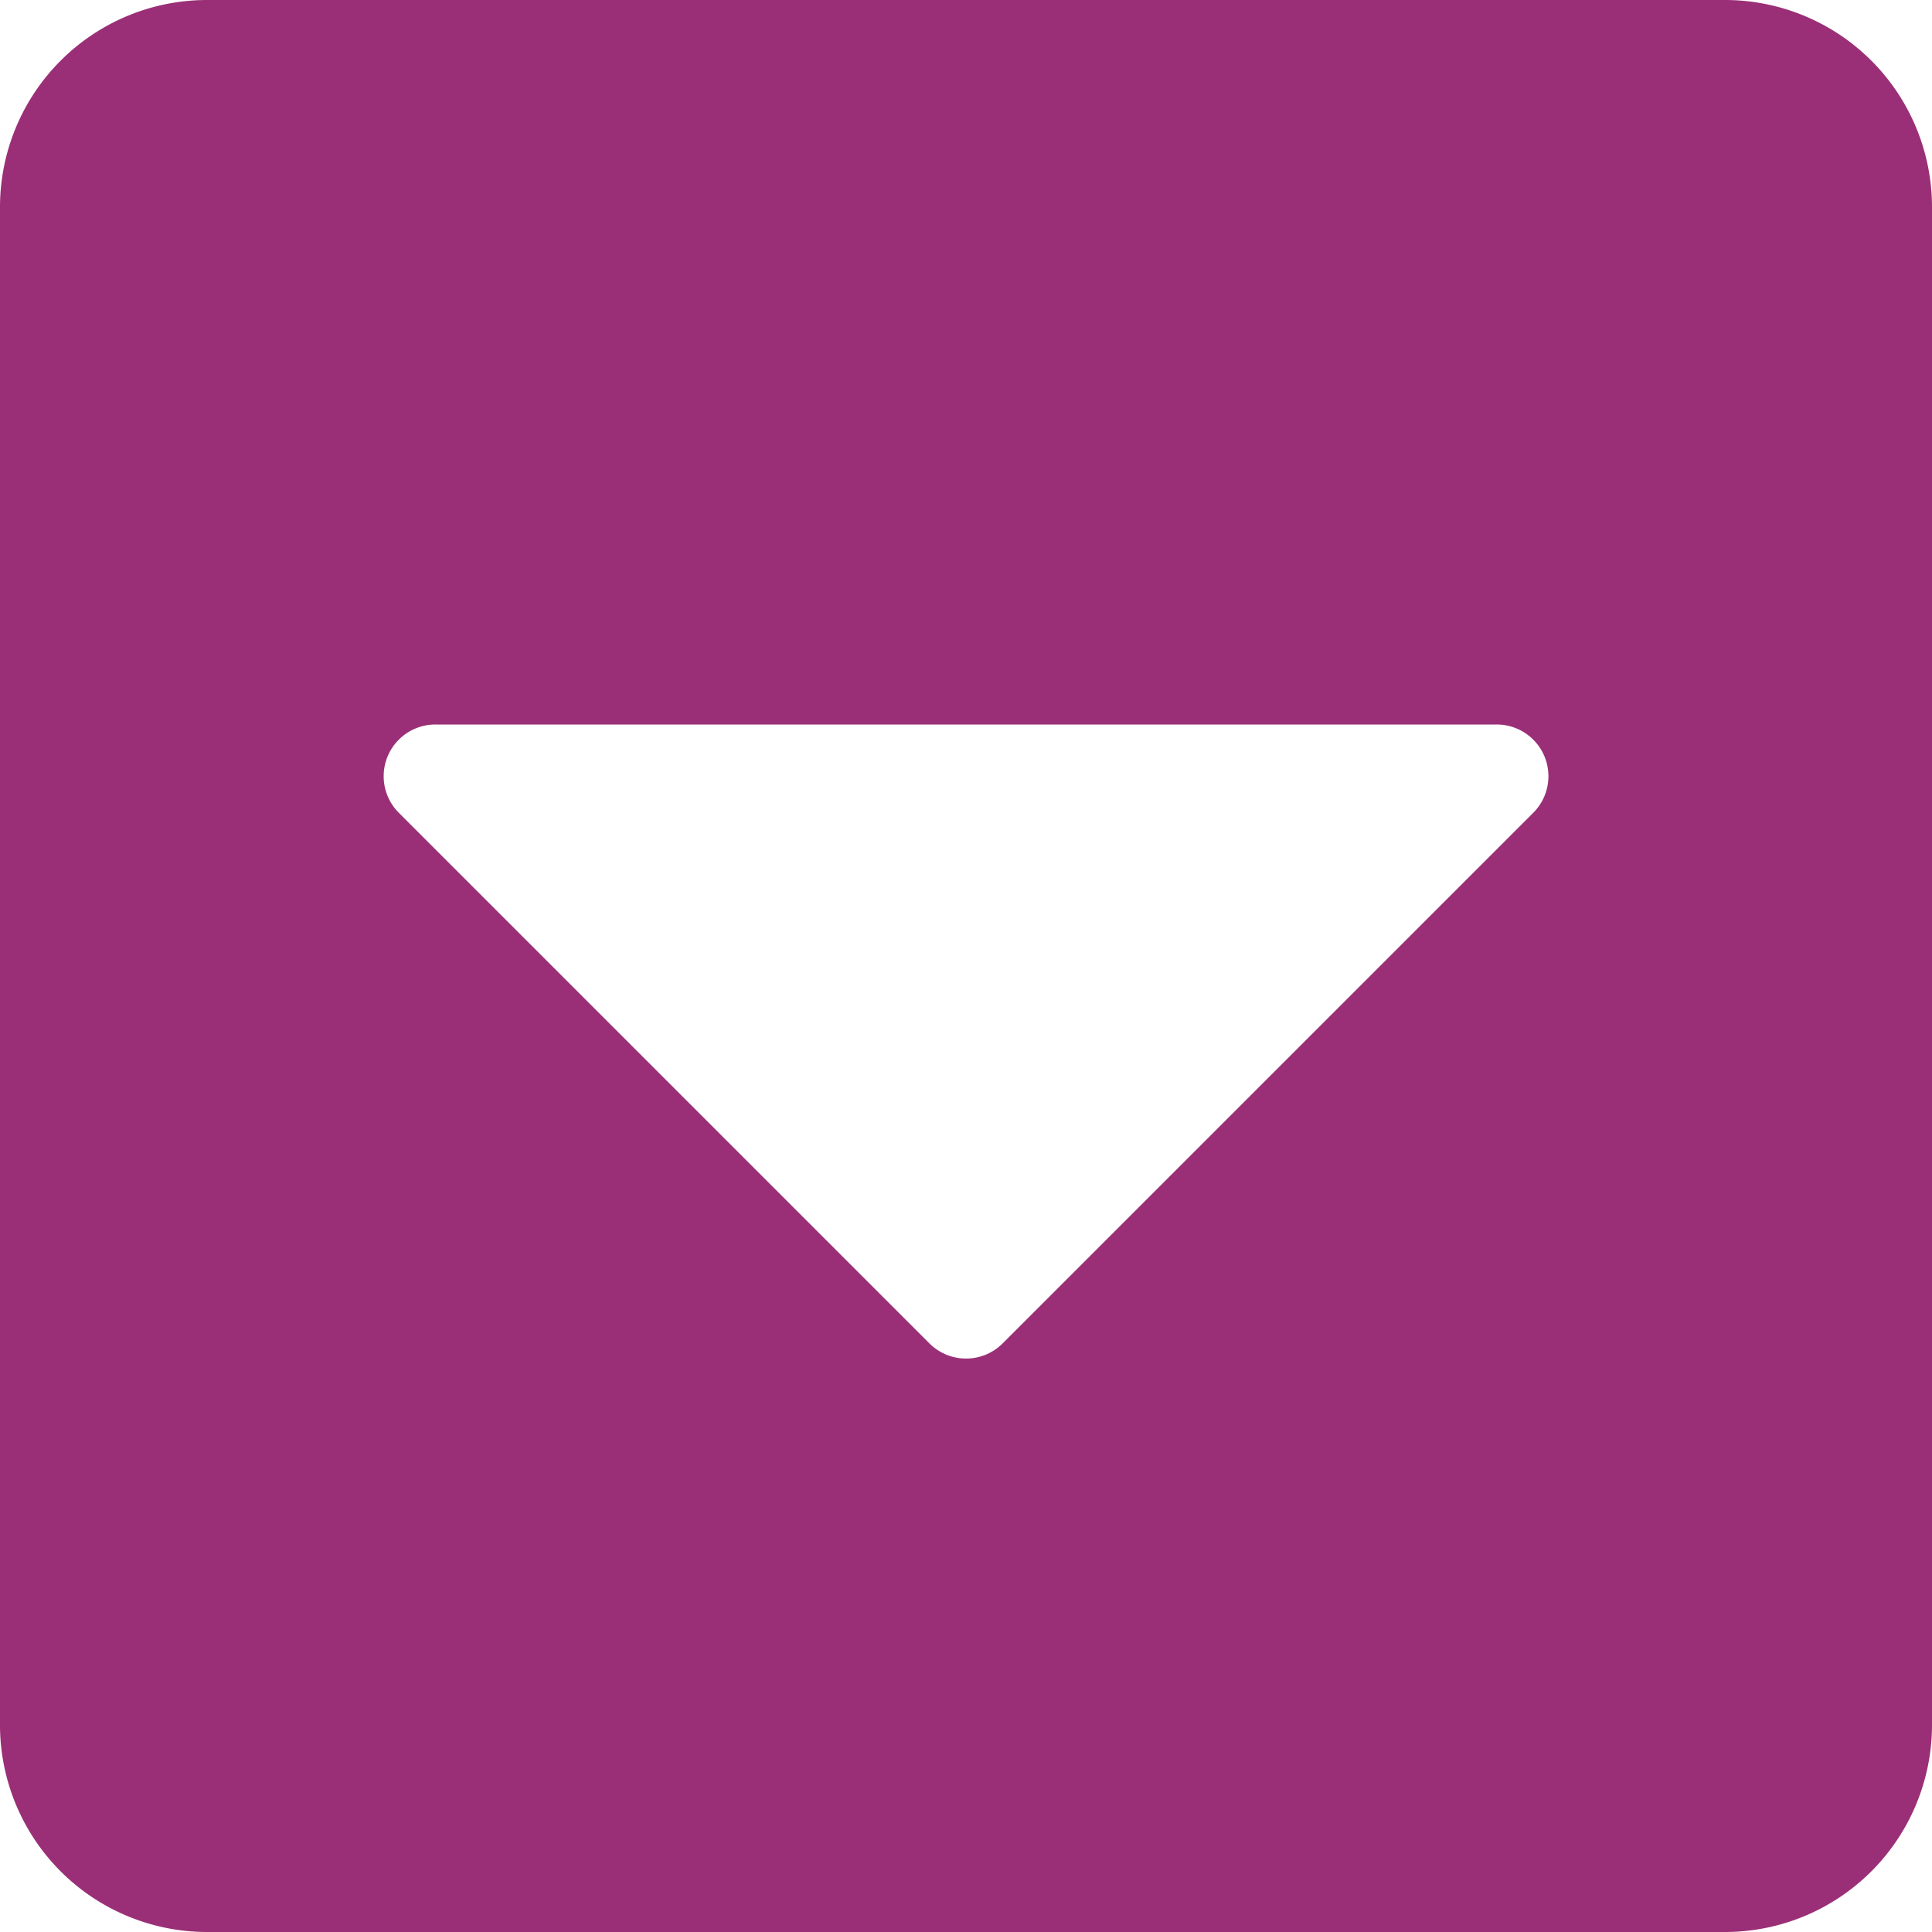 <svg xmlns="http://www.w3.org/2000/svg" width="22" height="22" viewBox="0 0 22 22">
  <path id="show_more" data-name="show more" d="M22,19.643V2.357A2.358,2.358,0,0,0,19.643,0H2.357A2.358,2.358,0,0,0,0,2.357V19.643A2.358,2.358,0,0,0,2.357,22H19.643A2.358,2.358,0,0,0,22,19.643Zm-17.458-6.9,6.04-6.04a.59.59,0,0,1,.835,0l6.04,6.04a.589.589,0,0,1-.417,1.007H4.96A.589.589,0,0,1,4.542,12.743Z" transform="translate(22 22) rotate(180)" fill="#9a2f77"/>
</svg>
